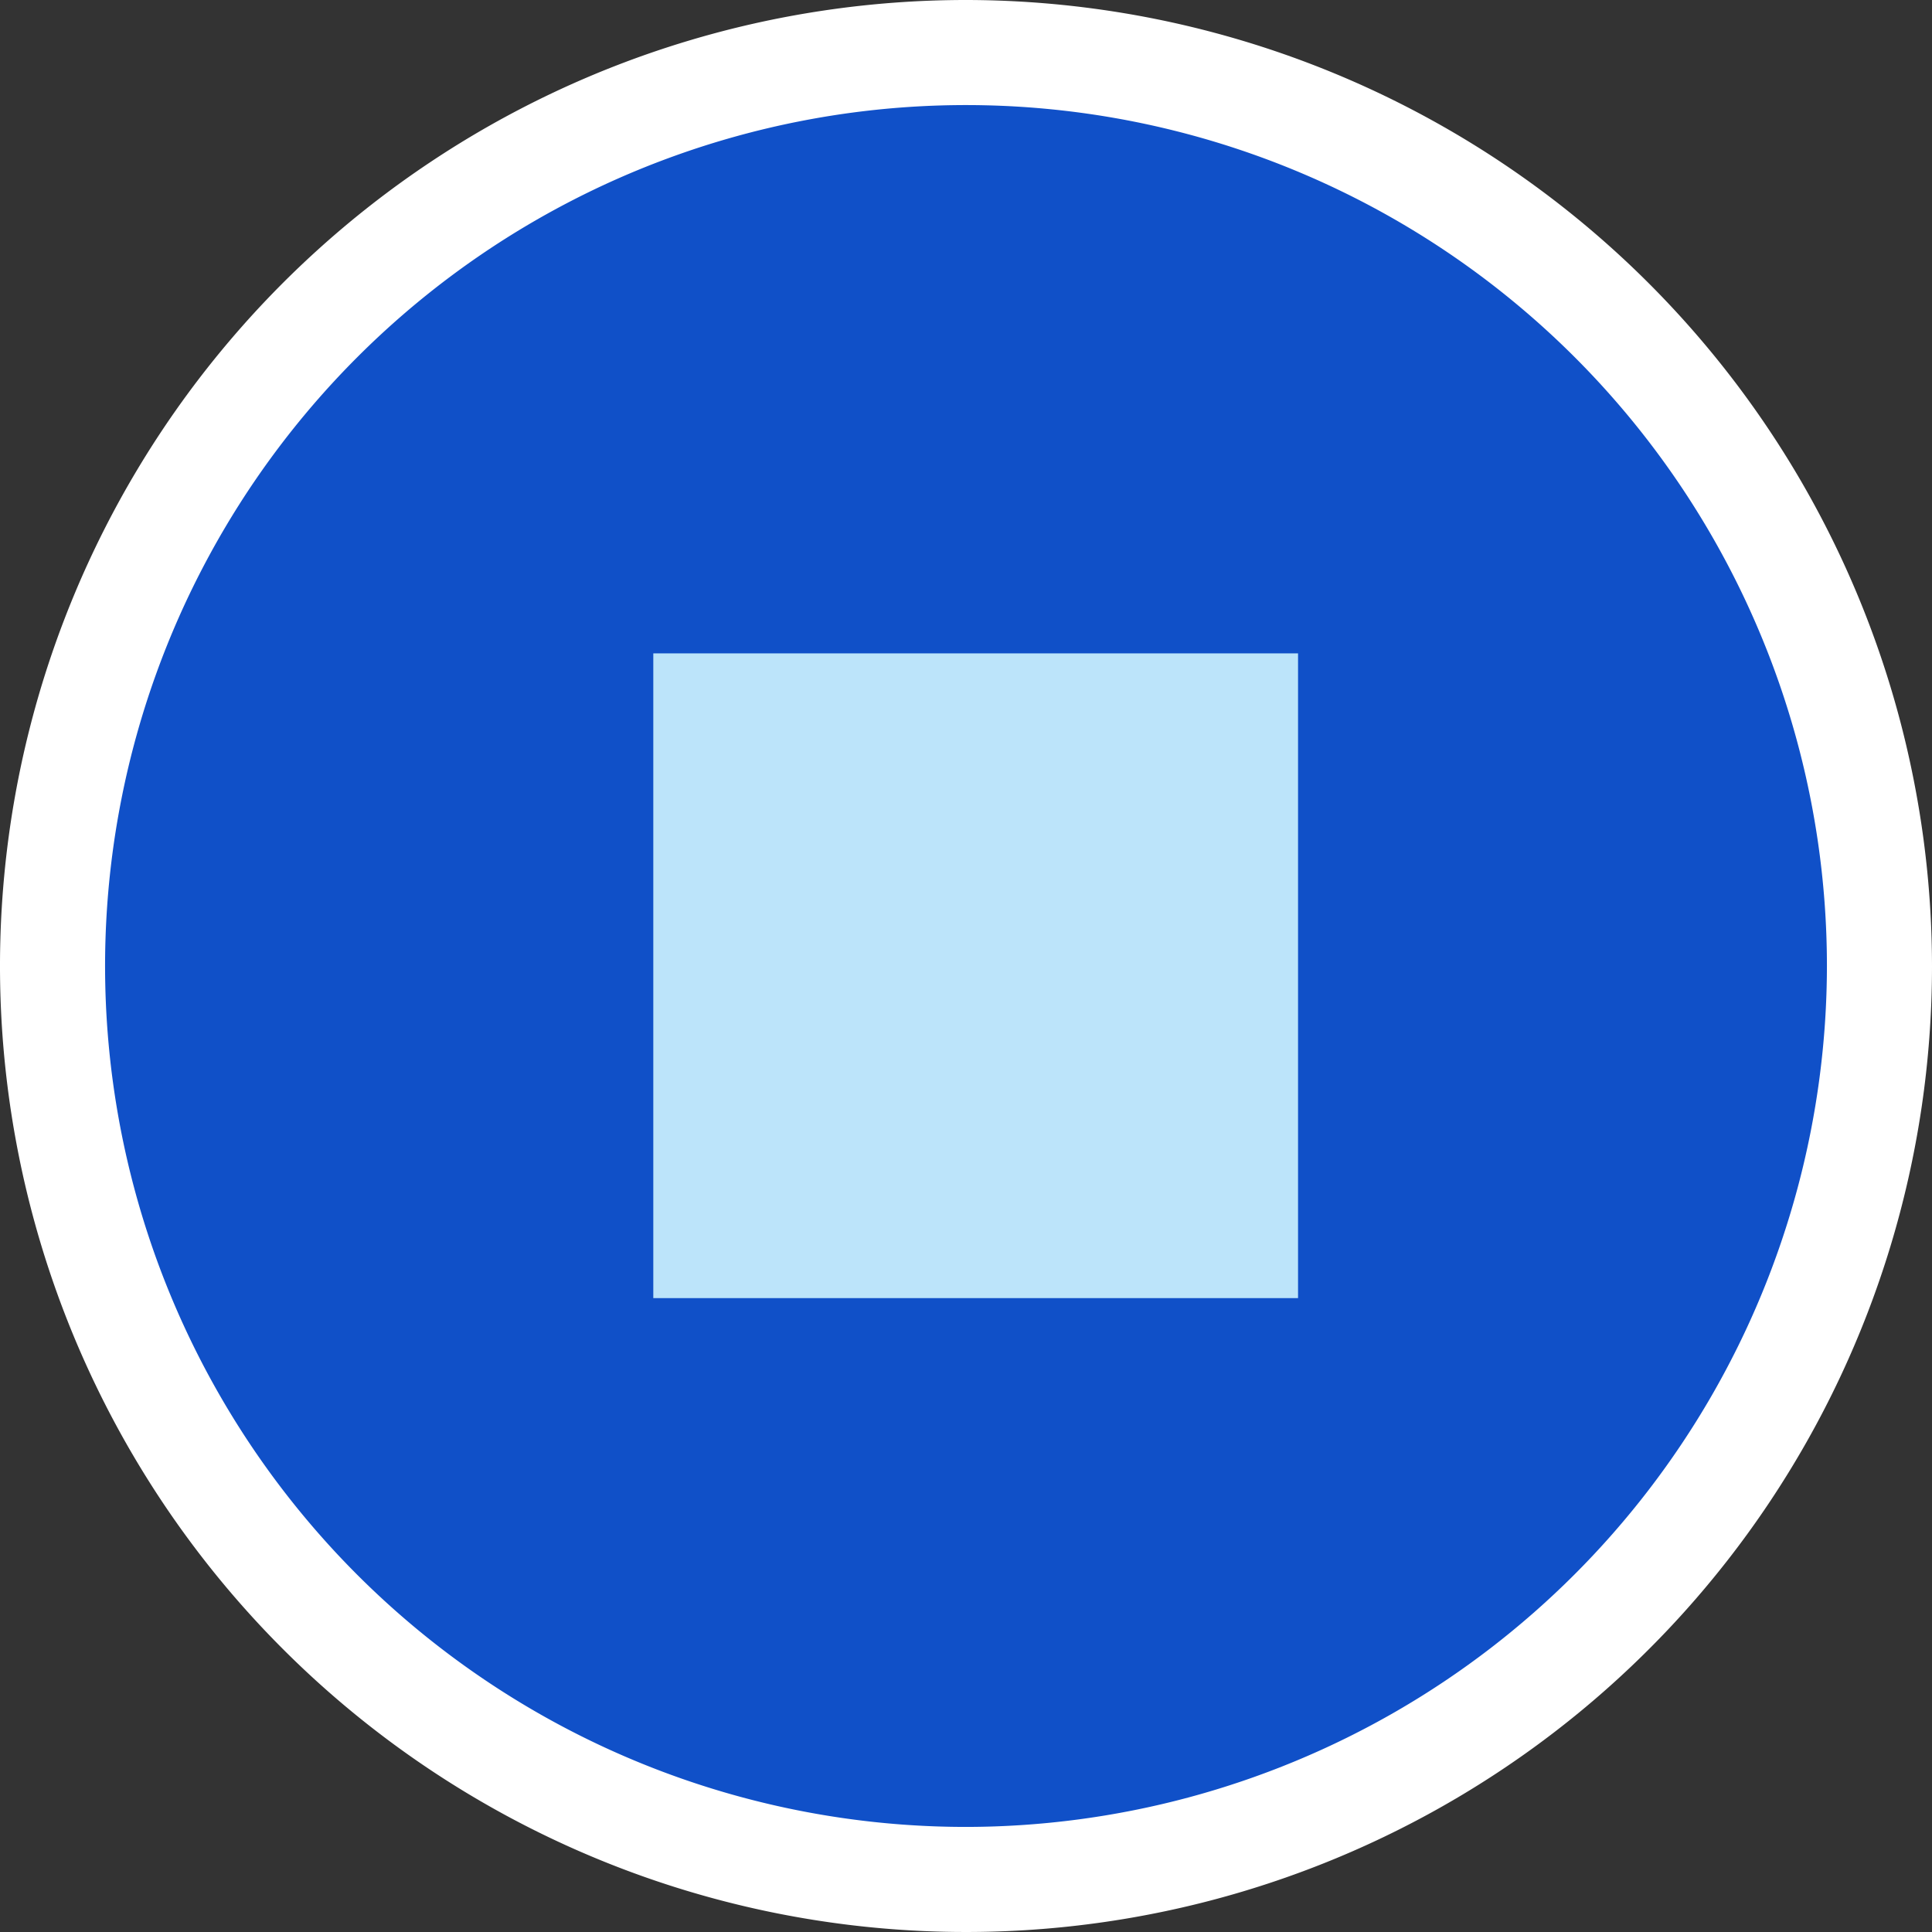 <svg xmlns="http://www.w3.org/2000/svg" width="28.26" height="28.26"><rect width="100%" height="100%" fill="#333333" stroke="none"/><circle cx="13.272" cy="13.272" r="13.272" fill="#1050c8" transform="translate(1 1)"/><path fill="#bce4fa" d="M9.556 9.557h9.431v9.431H9.556z"/><path d="M14.13 0a14.13 14.13 0 1014.13 14.13A14.146 14.146 0 0014.13 0zm0 26.723A12.593 12.593 0 1126.723 14.13 12.607 12.607 0 0114.13 26.723z" fill="#fff"/></svg>